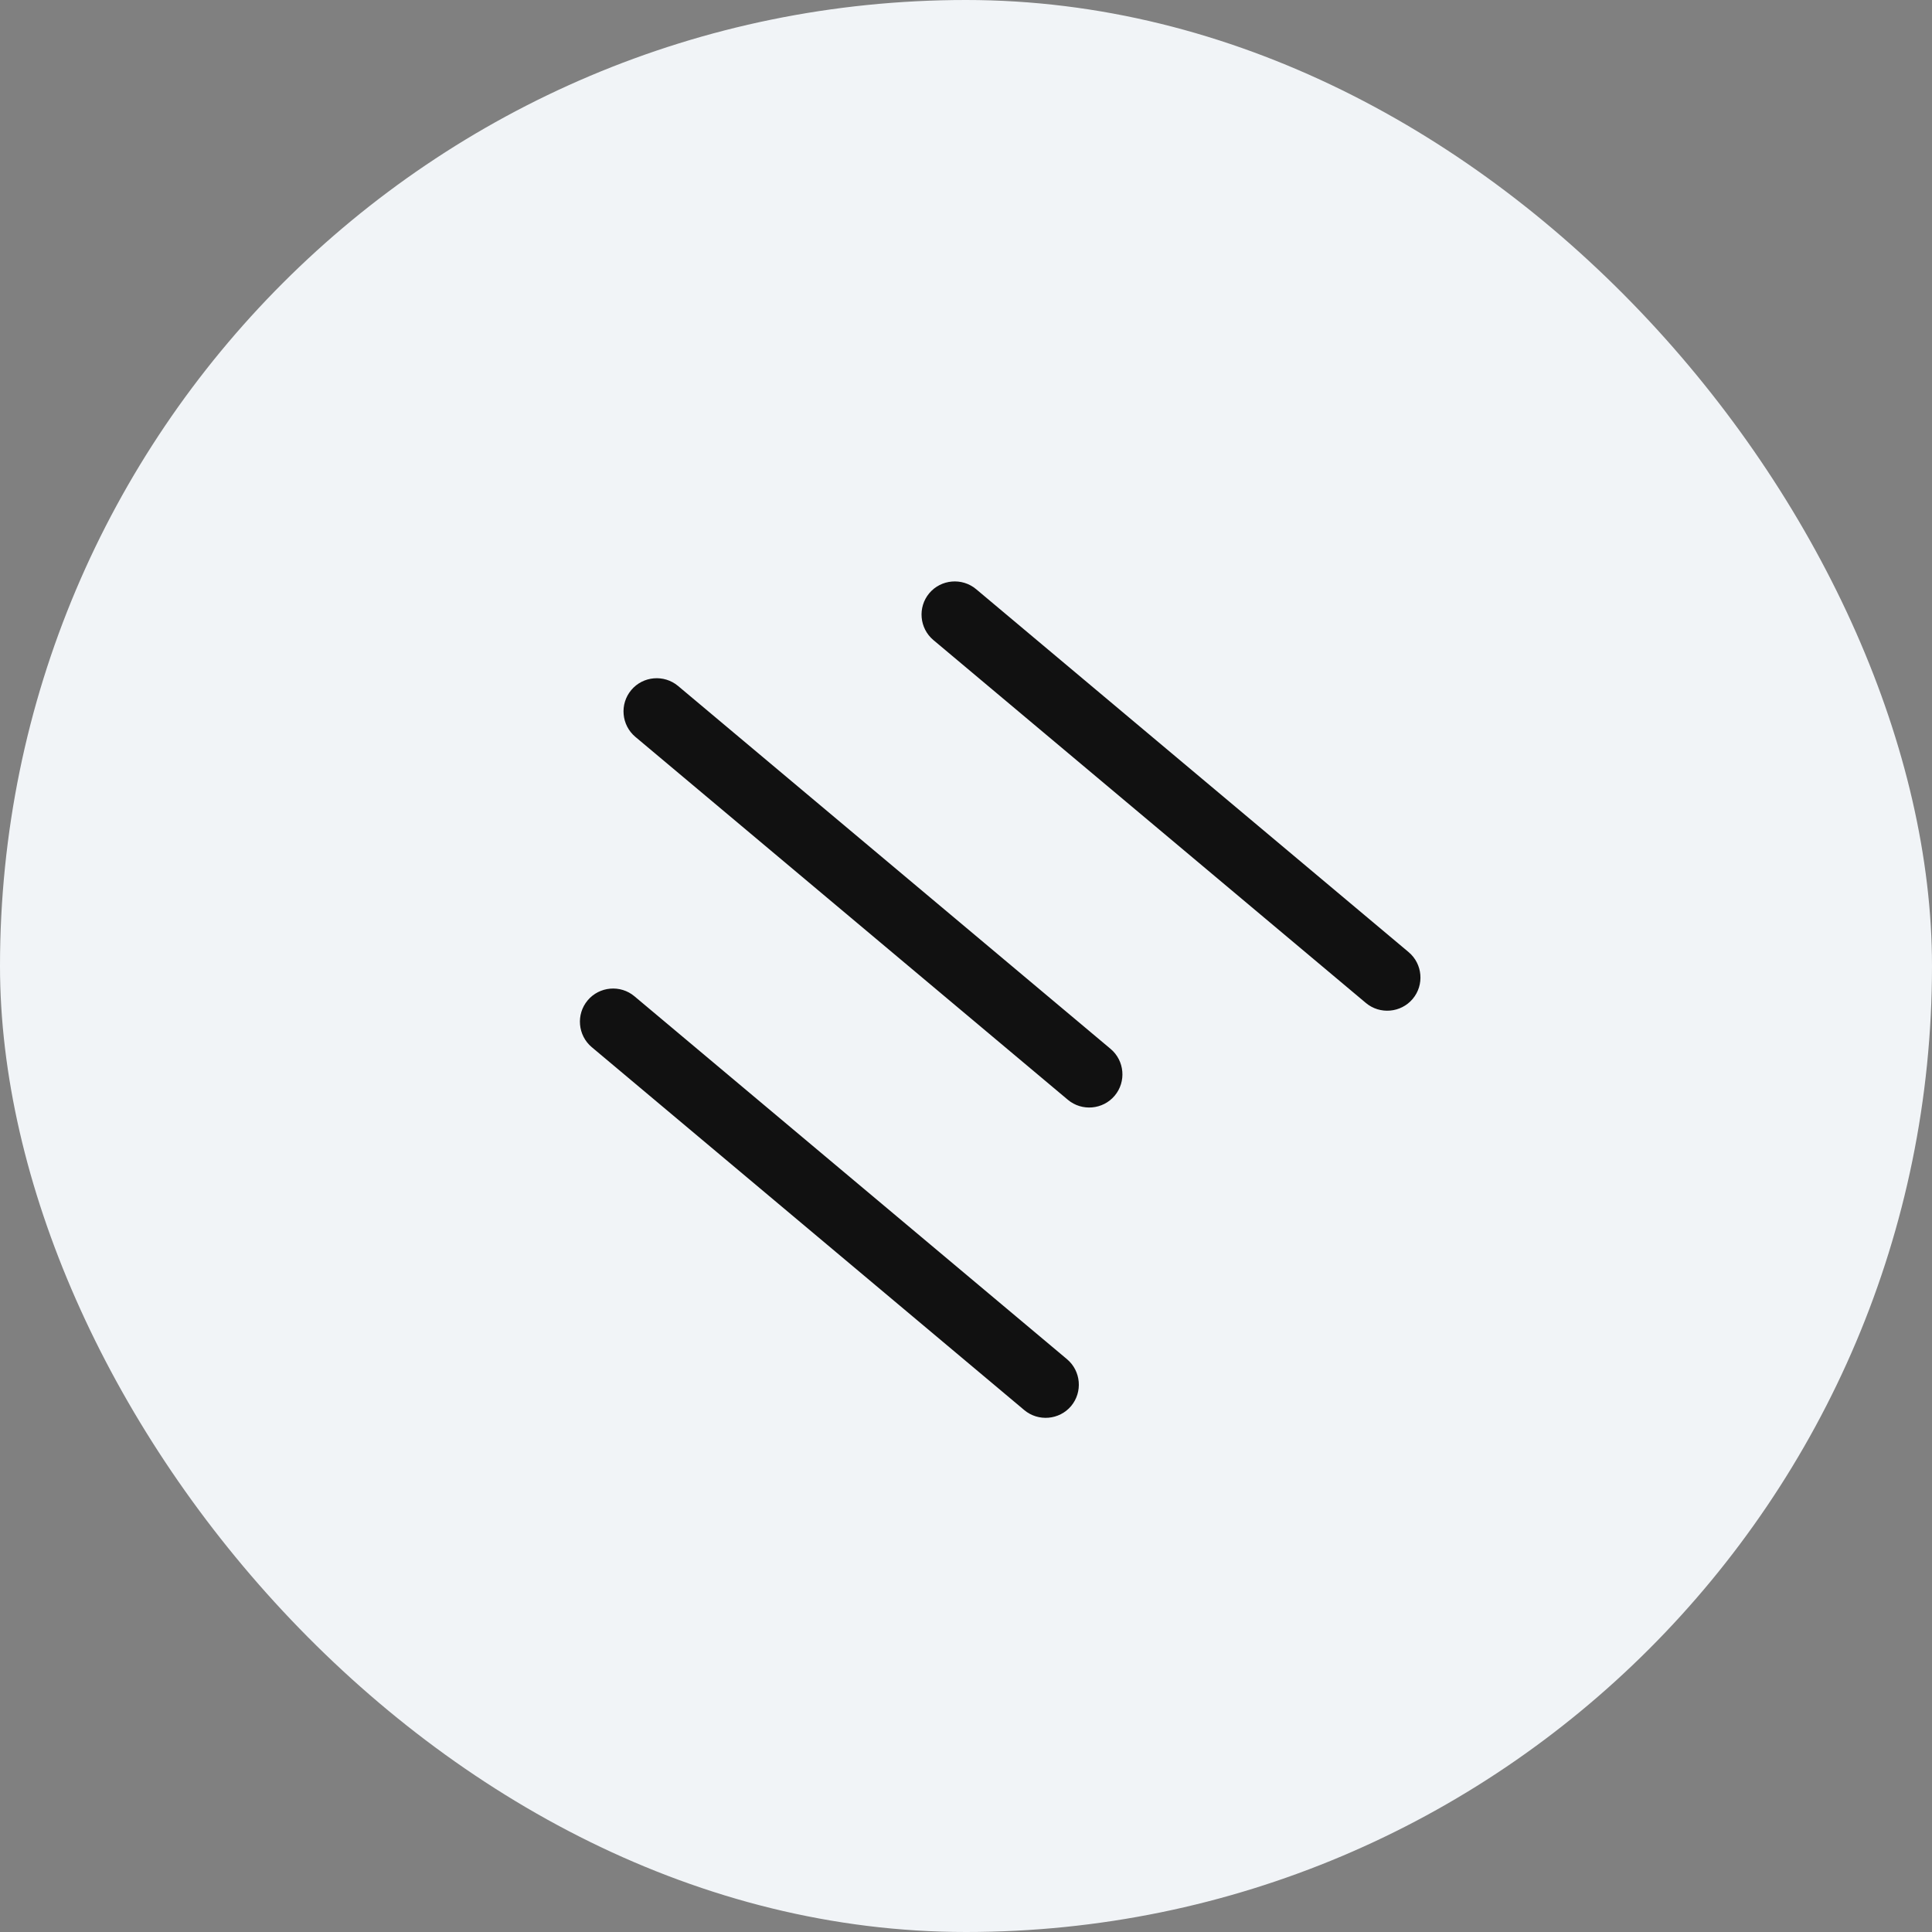 <svg width="46" height="46" viewBox="0 0 46 46" fill="none" xmlns="http://www.w3.org/2000/svg">
<rect x="0" y="0" width="46" height="46" fill="#808080" stroke="none"/>
<rect width="46" height="46" rx="23" fill="#F1F4F7"/>
<path d="M15.106 23.721L25.405 32.362C25.738 32.642 25.782 33.143 25.503 33.477C25.223 33.81 24.721 33.853 24.388 33.574L14.089 24.932C13.756 24.652 13.712 24.151 13.992 23.818C14.271 23.485 14.773 23.441 15.106 23.721ZM22.125 14.125C21.846 14.458 21.89 14.959 22.223 15.239L32.522 23.881C32.855 24.16 33.356 24.116 33.636 23.783C33.916 23.45 33.872 22.949 33.538 22.669L23.24 14.027C22.906 13.748 22.405 13.792 22.125 14.125ZM15.03 16.43C14.75 16.763 14.794 17.264 15.127 17.544L25.426 26.186C25.759 26.465 26.261 26.421 26.54 26.088C26.82 25.755 26.776 25.254 26.443 24.974L16.144 16.332C15.81 16.053 15.309 16.096 15.03 16.43Z" fill="#111111"/>
</svg>
